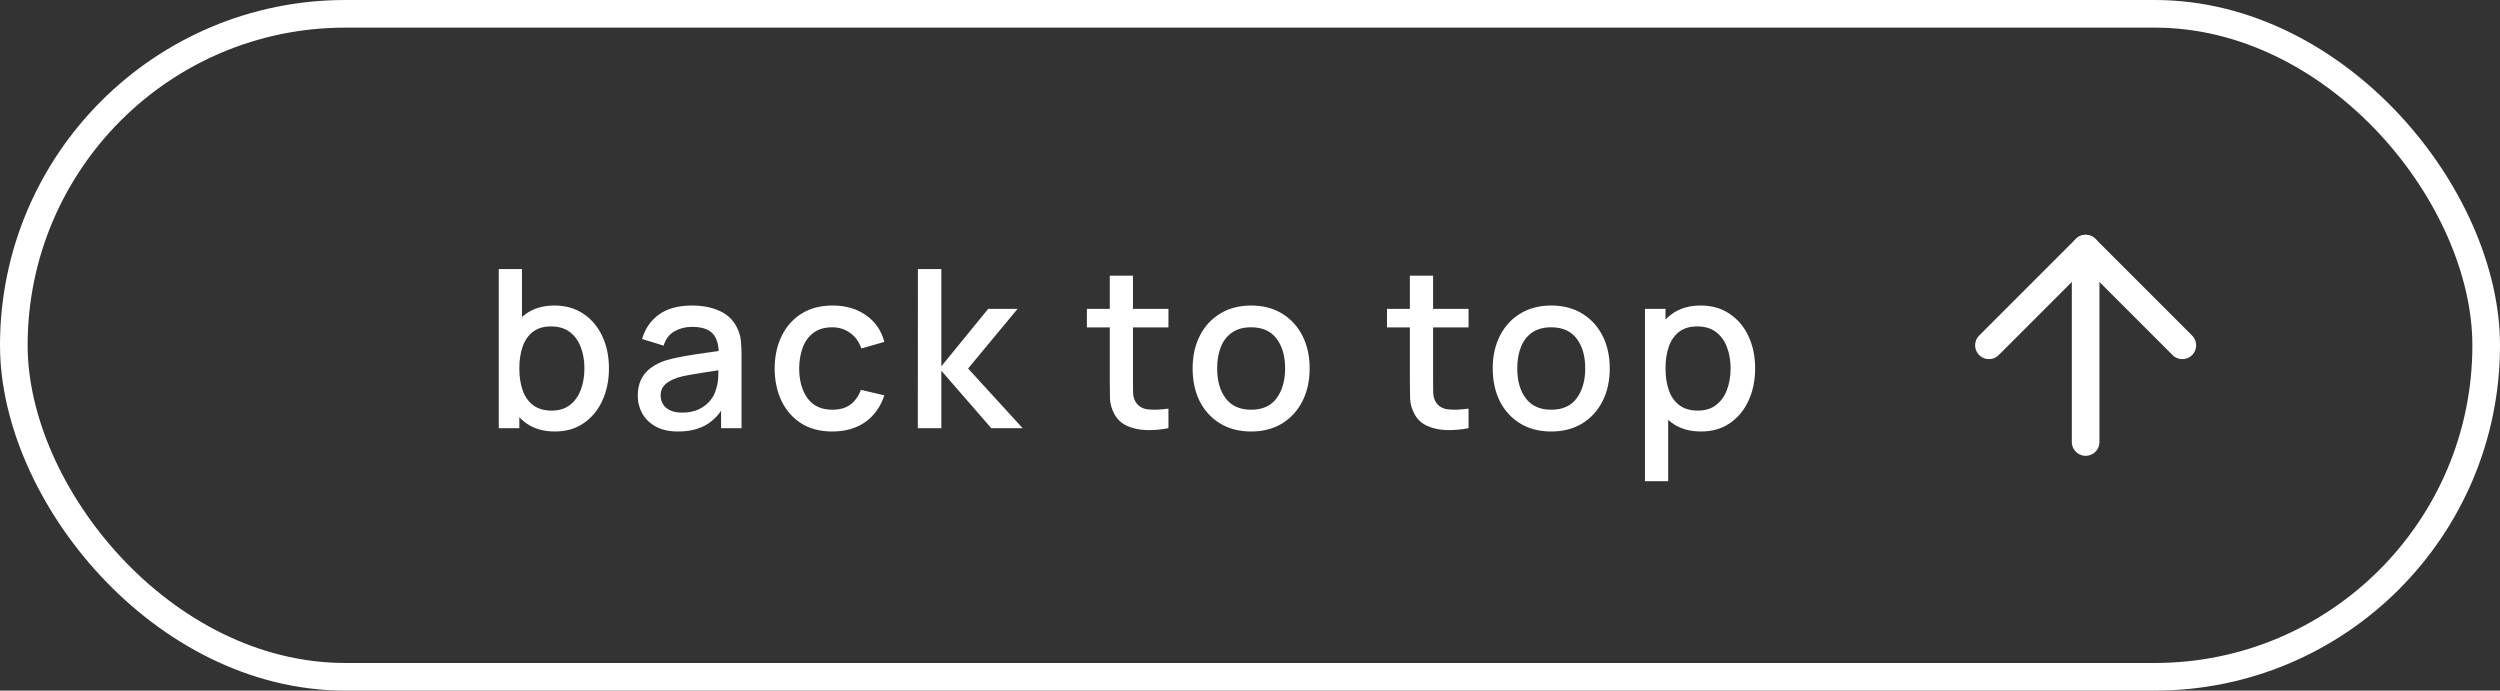 <?xml version="1.0" encoding="UTF-8"?> <svg xmlns="http://www.w3.org/2000/svg" width="181" height="50" viewBox="0 0 181 50" fill="none"><rect x="0" y="0" width="181" height="50" fill="#333333" stroke="none"/> <rect x="1" y="1" width="179" height="48" rx="24" stroke="white" stroke-width="2"></rect> <path d="M40.176 31.24C39.349 31.24 38.656 31.04 38.096 30.64C37.536 30.235 37.112 29.688 36.824 29C36.536 28.312 36.392 27.536 36.392 26.672C36.392 25.808 36.533 25.032 36.816 24.344C37.104 23.656 37.525 23.115 38.08 22.72C38.64 22.32 39.328 22.12 40.144 22.12C40.955 22.12 41.653 22.32 42.24 22.72C42.832 23.115 43.288 23.656 43.608 24.344C43.928 25.027 44.088 25.803 44.088 26.672C44.088 27.536 43.928 28.315 43.608 29.008C43.293 29.696 42.843 30.24 42.256 30.64C41.675 31.04 40.981 31.24 40.176 31.24ZM36.112 31V19.48H37.792V24.784H37.6V31H36.112ZM39.944 29.728C40.477 29.728 40.917 29.592 41.264 29.32C41.616 29.048 41.877 28.683 42.048 28.224C42.224 27.76 42.312 27.243 42.312 26.672C42.312 26.107 42.224 25.595 42.048 25.136C41.877 24.677 41.613 24.312 41.256 24.04C40.899 23.768 40.443 23.632 39.888 23.632C39.365 23.632 38.933 23.76 38.592 24.016C38.256 24.272 38.005 24.629 37.84 25.088C37.68 25.547 37.6 26.075 37.6 26.672C37.6 27.269 37.68 27.797 37.84 28.256C38 28.715 38.253 29.075 38.6 29.336C38.947 29.597 39.395 29.728 39.944 29.728ZM49.094 31.24C48.454 31.24 47.918 31.123 47.486 30.888C47.054 30.648 46.726 30.333 46.502 29.944C46.284 29.549 46.174 29.117 46.174 28.648C46.174 28.211 46.252 27.827 46.406 27.496C46.561 27.165 46.79 26.885 47.094 26.656C47.398 26.421 47.772 26.232 48.214 26.088C48.598 25.976 49.033 25.877 49.518 25.792C50.004 25.707 50.513 25.627 51.046 25.552C51.585 25.477 52.118 25.403 52.646 25.328L52.038 25.664C52.049 24.987 51.905 24.485 51.606 24.16C51.313 23.829 50.806 23.664 50.086 23.664C49.633 23.664 49.217 23.771 48.838 23.984C48.46 24.192 48.196 24.539 48.046 25.024L46.486 24.544C46.7 23.803 47.105 23.213 47.702 22.776C48.305 22.339 49.105 22.12 50.102 22.12C50.876 22.12 51.548 22.253 52.118 22.52C52.694 22.781 53.116 23.197 53.382 23.768C53.521 24.051 53.606 24.349 53.638 24.664C53.67 24.979 53.686 25.317 53.686 25.68V31H52.206V29.024L52.494 29.28C52.137 29.941 51.681 30.435 51.126 30.76C50.577 31.08 49.9 31.24 49.094 31.24ZM49.39 29.872C49.865 29.872 50.273 29.789 50.614 29.624C50.956 29.453 51.23 29.237 51.438 28.976C51.646 28.715 51.782 28.443 51.846 28.16C51.937 27.904 51.988 27.616 51.998 27.296C52.014 26.976 52.022 26.72 52.022 26.528L52.566 26.728C52.038 26.808 51.558 26.88 51.126 26.944C50.694 27.008 50.302 27.072 49.95 27.136C49.604 27.195 49.294 27.267 49.022 27.352C48.793 27.432 48.588 27.528 48.406 27.64C48.23 27.752 48.089 27.888 47.982 28.048C47.881 28.208 47.83 28.403 47.83 28.632C47.83 28.856 47.886 29.064 47.998 29.256C48.11 29.443 48.281 29.592 48.51 29.704C48.74 29.816 49.033 29.872 49.39 29.872ZM60.26 31.24C59.374 31.24 58.622 31.043 58.004 30.648C57.385 30.253 56.91 29.712 56.58 29.024C56.254 28.336 56.089 27.555 56.084 26.68C56.089 25.789 56.26 25.003 56.596 24.32C56.932 23.632 57.412 23.093 58.036 22.704C58.66 22.315 59.409 22.12 60.284 22.12C61.228 22.12 62.033 22.355 62.7 22.824C63.372 23.293 63.814 23.936 64.028 24.752L62.364 25.232C62.198 24.747 61.926 24.371 61.548 24.104C61.174 23.832 60.745 23.696 60.26 23.696C59.71 23.696 59.26 23.827 58.908 24.088C58.556 24.344 58.294 24.696 58.124 25.144C57.953 25.592 57.865 26.104 57.86 26.68C57.865 27.571 58.068 28.291 58.468 28.84C58.873 29.389 59.47 29.664 60.26 29.664C60.798 29.664 61.233 29.541 61.564 29.296C61.9 29.045 62.156 28.688 62.332 28.224L64.028 28.624C63.745 29.467 63.278 30.115 62.628 30.568C61.977 31.016 61.188 31.24 60.26 31.24ZM66.45 31L66.457 19.48H68.153V26.52L71.546 22.36H73.674L70.09 26.68L74.041 31H71.769L68.153 26.84V31H66.45ZM84.595 31C84.051 31.107 83.518 31.152 82.995 31.136C82.473 31.12 82.006 31.019 81.595 30.832C81.185 30.645 80.875 30.352 80.667 29.952C80.481 29.595 80.379 29.232 80.363 28.864C80.353 28.491 80.347 28.069 80.347 27.6V19.96H82.027V27.52C82.027 27.867 82.03 28.168 82.035 28.424C82.046 28.68 82.102 28.896 82.203 29.072C82.395 29.403 82.699 29.592 83.115 29.64C83.537 29.683 84.03 29.664 84.595 29.584V31ZM78.691 23.704V22.36H84.595V23.704H78.691ZM90.578 31.24C89.714 31.24 88.965 31.045 88.33 30.656C87.696 30.267 87.205 29.731 86.858 29.048C86.517 28.36 86.346 27.568 86.346 26.672C86.346 25.771 86.522 24.979 86.874 24.296C87.226 23.608 87.72 23.075 88.354 22.696C88.989 22.312 89.73 22.12 90.578 22.12C91.442 22.12 92.192 22.315 92.826 22.704C93.461 23.093 93.952 23.629 94.298 24.312C94.645 24.995 94.818 25.781 94.818 26.672C94.818 27.573 94.642 28.368 94.29 29.056C93.944 29.739 93.453 30.275 92.818 30.664C92.184 31.048 91.437 31.24 90.578 31.24ZM90.578 29.664C91.405 29.664 92.021 29.387 92.426 28.832C92.837 28.272 93.042 27.552 93.042 26.672C93.042 25.771 92.834 25.051 92.418 24.512C92.008 23.968 91.394 23.696 90.578 23.696C90.018 23.696 89.557 23.824 89.194 24.08C88.832 24.331 88.562 24.68 88.386 25.128C88.21 25.571 88.122 26.085 88.122 26.672C88.122 27.579 88.33 28.304 88.746 28.848C89.162 29.392 89.773 29.664 90.578 29.664ZM106.323 31C105.779 31.107 105.246 31.152 104.723 31.136C104.201 31.12 103.734 31.019 103.323 30.832C102.913 30.645 102.603 30.352 102.395 29.952C102.209 29.595 102.107 29.232 102.091 28.864C102.081 28.491 102.075 28.069 102.075 27.6V19.96H103.755V27.52C103.755 27.867 103.758 28.168 103.763 28.424C103.774 28.68 103.83 28.896 103.931 29.072C104.123 29.403 104.427 29.592 104.843 29.64C105.265 29.683 105.758 29.664 106.323 29.584V31ZM100.419 23.704V22.36H106.323V23.704H100.419ZM112.306 31.24C111.442 31.24 110.693 31.045 110.058 30.656C109.424 30.267 108.933 29.731 108.586 29.048C108.245 28.36 108.074 27.568 108.074 26.672C108.074 25.771 108.25 24.979 108.602 24.296C108.954 23.608 109.448 23.075 110.082 22.696C110.717 22.312 111.458 22.12 112.306 22.12C113.17 22.12 113.92 22.315 114.554 22.704C115.189 23.093 115.68 23.629 116.026 24.312C116.373 24.995 116.546 25.781 116.546 26.672C116.546 27.573 116.37 28.368 116.018 29.056C115.672 29.739 115.181 30.275 114.546 30.664C113.912 31.048 113.165 31.24 112.306 31.24ZM112.306 29.664C113.133 29.664 113.749 29.387 114.154 28.832C114.565 28.272 114.77 27.552 114.77 26.672C114.77 25.771 114.562 25.051 114.146 24.512C113.736 23.968 113.122 23.696 112.306 23.696C111.746 23.696 111.285 23.824 110.922 24.08C110.56 24.331 110.29 24.68 110.114 25.128C109.938 25.571 109.85 26.085 109.85 26.672C109.85 27.579 110.058 28.304 110.474 28.848C110.89 29.392 111.501 29.664 112.306 29.664ZM123.16 31.24C122.334 31.24 121.64 31.04 121.08 30.64C120.52 30.235 120.096 29.688 119.808 29C119.52 28.312 119.376 27.536 119.376 26.672C119.376 25.808 119.518 25.032 119.8 24.344C120.088 23.656 120.51 23.115 121.064 22.72C121.624 22.32 122.312 22.12 123.128 22.12C123.939 22.12 124.638 22.32 125.224 22.72C125.816 23.115 126.272 23.656 126.592 24.344C126.912 25.027 127.072 25.803 127.072 26.672C127.072 27.536 126.912 28.315 126.592 29.008C126.278 29.696 125.827 30.24 125.24 30.64C124.659 31.04 123.966 31.24 123.16 31.24ZM119.096 34.84V22.36H120.584V28.576H120.776V34.84H119.096ZM122.928 29.728C123.462 29.728 123.902 29.592 124.248 29.32C124.6 29.048 124.862 28.683 125.032 28.224C125.208 27.76 125.296 27.243 125.296 26.672C125.296 26.107 125.208 25.595 125.032 25.136C124.862 24.677 124.598 24.312 124.24 24.04C123.883 23.768 123.427 23.632 122.872 23.632C122.35 23.632 121.918 23.76 121.576 24.016C121.24 24.272 120.99 24.629 120.824 25.088C120.664 25.547 120.584 26.075 120.584 26.672C120.584 27.269 120.664 27.797 120.824 28.256C120.984 28.715 121.238 29.075 121.584 29.336C121.931 29.597 122.379 29.728 122.928 29.728Z" fill="white"></path> <path d="M151 32L151 18" stroke="white" stroke-width="2" stroke-linecap="round" stroke-linejoin="round"></path> <path d="M144 25L151 18L158 25" stroke="white" stroke-width="2" stroke-linecap="round" stroke-linejoin="round"></path> </svg> 